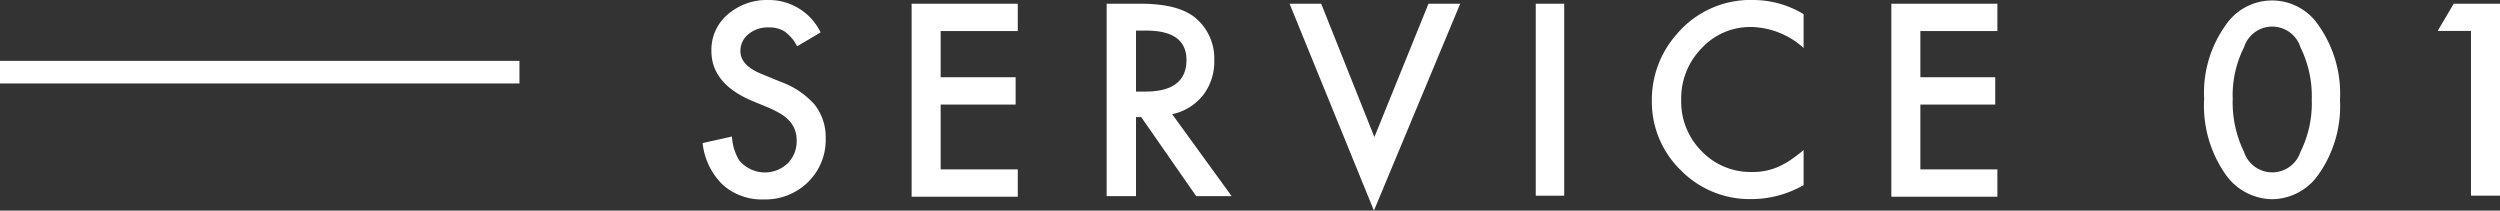 <svg xmlns="http://www.w3.org/2000/svg" viewBox="0 0 221.39 18.65"><rect x="0" y="0" width="221.39" height="18.65" fill="#333333" stroke="none"/><defs><style>.cls-1{fill:#fff;}</style></defs><g id="レイヤー_2" data-name="レイヤー 2"><g id="レイヤー_2-2" data-name="レイヤー 2"><path class="cls-1" d="M72.67,2.87,70.59,4.1a3.6,3.6,0,0,0-1.12-1.32,2.53,2.53,0,0,0-1.42-.35,2.66,2.66,0,0,0-1.78.6,1.89,1.89,0,0,0-.7,1.51c0,.83.62,1.5,1.85,2l1.7.7a7.31,7.31,0,0,1,3,2,4.64,4.64,0,0,1,1,3,5.21,5.21,0,0,1-1.56,3.88,5.38,5.38,0,0,1-3.92,1.54A5.2,5.2,0,0,1,64,16.36a6.06,6.06,0,0,1-1.78-3.69l2.6-.58a4.57,4.57,0,0,0,.62,2.08,2.94,2.94,0,0,0,4.32.29,2.76,2.76,0,0,0,.79-2,2.67,2.67,0,0,0-.14-.91,2.22,2.22,0,0,0-.43-.76,3.25,3.25,0,0,0-.75-.65,8.1,8.1,0,0,0-1.11-.58l-1.64-.68Q63,7.36,63,4.51A4.1,4.1,0,0,1,64.42,1.3,5.3,5.3,0,0,1,68.07,0,5.09,5.09,0,0,1,72.67,2.87Z"/><path class="cls-1" d="M90.13,2.75H83.3V6.84h6.64V9.26H83.3V15h6.83v2.42h-9.4V.33h9.4Z"/><path class="cls-1" d="M103.8,10.11l5.27,7.26h-3.14l-4.87-7h-.46v7H98V.33h3q3.38,0,4.88,1.27a4.67,4.67,0,0,1,1.65,3.73,4.84,4.84,0,0,1-1,3.11A4.7,4.7,0,0,1,103.8,10.11Zm-3.2-2h.82q3.64,0,3.65-2.79,0-2.61-3.56-2.61h-.91Z"/><path class="cls-1" d="M117,.33l4.71,11.81L126.5.33h2.81l-7.64,18.32L114.2.33Z"/><path class="cls-1" d="M138.52.33v17H136V.33Z"/><path class="cls-1" d="M159.72,1.25v3a7.12,7.12,0,0,0-4.61-1.86,5.87,5.87,0,0,0-4.42,1.88,6.35,6.35,0,0,0-1.81,4.59,6.21,6.21,0,0,0,1.81,4.53,6,6,0,0,0,4.43,1.84,5.53,5.53,0,0,0,2.31-.44,7.13,7.13,0,0,0,1.1-.6c.37-.25.77-.55,1.19-.9v3.1a9.27,9.27,0,0,1-4.63,1.24,8.52,8.52,0,0,1-6.23-2.54,8.44,8.44,0,0,1-2.58-6.2,8.75,8.75,0,0,1,2.16-5.81A8.55,8.55,0,0,1,155.29,0,8.7,8.7,0,0,1,159.72,1.25Z"/><path class="cls-1" d="M176.88,2.75h-6.82V6.84h6.63V9.26h-6.63V15h6.82v2.42h-9.39V.33h9.39Z"/><path class="cls-1" d="M195.19,8.74a10.24,10.24,0,0,1,1.9-6.5,4.95,4.95,0,0,1,8.23,0,10.5,10.5,0,0,1,1.9,6.61,10.48,10.48,0,0,1-1.9,6.6,5.05,5.05,0,0,1-4.11,2.19,5.11,5.11,0,0,1-4.12-2.19A10.62,10.62,0,0,1,195.19,8.74Zm2.53,0a10,10,0,0,0,1,4.71,2.63,2.63,0,0,0,5,0,9.64,9.64,0,0,0,1-4.62,9.75,9.75,0,0,0-1-4.64,2.62,2.62,0,0,0-5,0A9.45,9.45,0,0,0,197.72,8.75Z"/><path class="cls-1" d="M218.82,2.74h-2.95L217.29.33h4.1v17h-2.57Z"/><rect class="cls-1" y="5.39" width="46" height="2"/></g></g></svg>